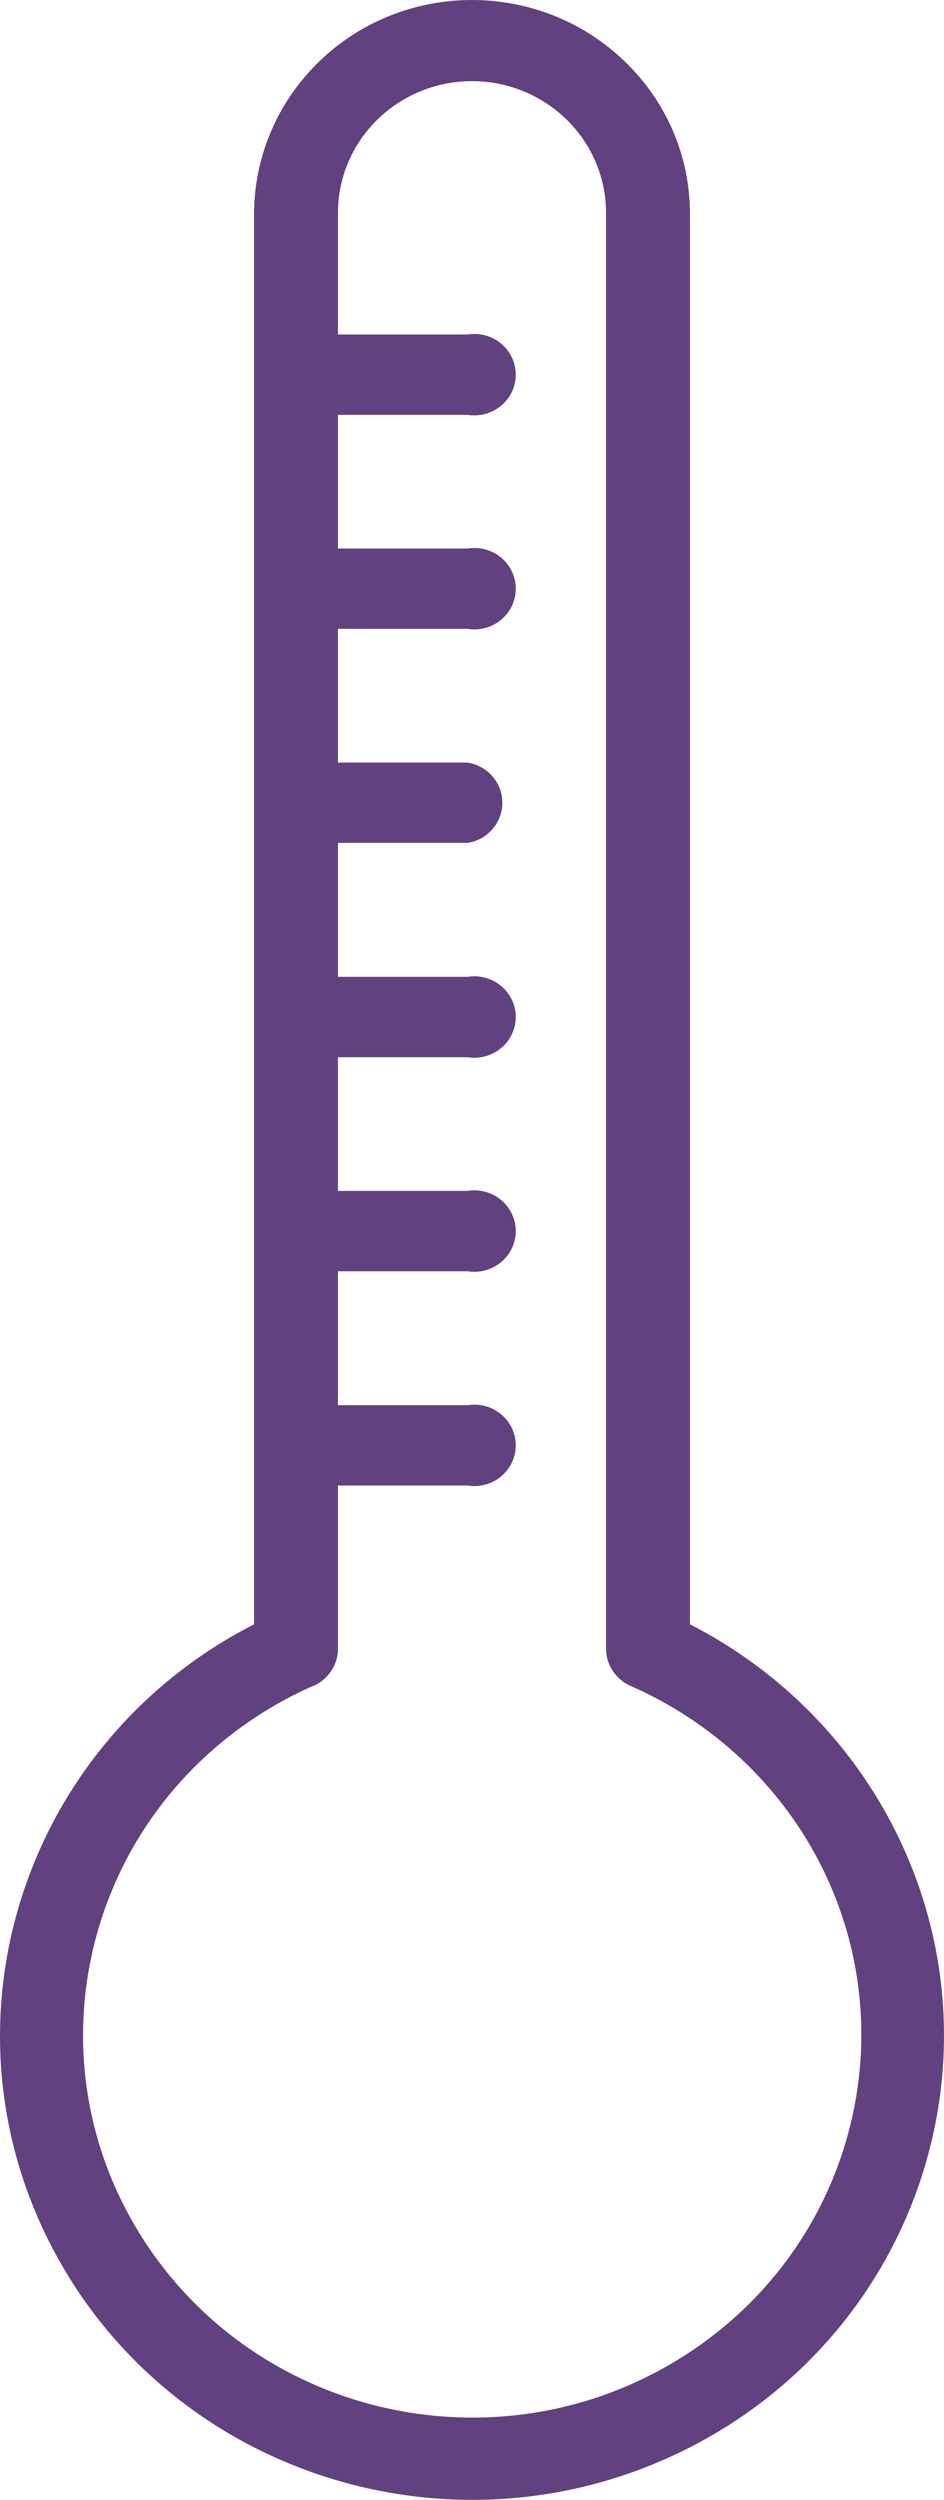 <?xml version="1.0" encoding="UTF-8"?>
<svg width="17px" height="45px" viewBox="0 0 17 45" version="1.1" xmlns="http://www.w3.org/2000/svg" xmlns:xlink="http://www.w3.org/1999/xlink">
    <!-- Generator: Sketch 50 (54983) - http://www.bohemiancoding.com/sketch -->
    <title>temp</title>
    <desc>Created with Sketch.</desc>
    <defs></defs>
    <g id="Page-1" stroke="none" stroke-width="1" fill="none" fill-rule="evenodd">
        <g id="About-Us" transform="translate(-360, -1604)" fill="#614180" fill-rule="nonzero">
            <g id="temp" transform="translate(360, 1604)">
                <path d="M16.037,32.789 C15.232,31.27 13.971,30.03 12.425,29.239 L12.425,3.832 C12.422,2.811 12.003,1.833 11.262,1.117 C9.722,-0.382 7.237,-0.371 5.711,1.143 C4.99,1.859 4.582,2.824 4.575,3.832 L4.575,29.239 C0.412,31.37 -1.205,36.413 0.963,40.504 C3.13,44.595 8.263,46.184 12.425,44.054 C16.588,41.924 18.205,36.88 16.037,32.789 Z M12.307,42.415 C9.057,44.48 4.72,43.564 2.619,40.37 C0.518,37.176 1.45,32.914 4.7,30.849 C4.986,30.667 5.285,30.506 5.595,30.367 C5.892,30.261 6.088,29.983 6.086,29.673 L6.086,26.741 L8.421,26.741 C8.828,26.807 9.211,26.536 9.278,26.136 C9.345,25.737 9.069,25.36 8.663,25.295 C8.583,25.282 8.501,25.282 8.421,25.295 L6.086,25.295 L6.086,22.884 L8.421,22.884 C8.828,22.949 9.211,22.678 9.278,22.279 C9.345,21.879 9.069,21.503 8.663,21.437 C8.583,21.424 8.501,21.424 8.421,21.437 L6.086,21.437 L6.086,19.031 L8.421,19.031 C8.828,19.096 9.211,18.826 9.278,18.426 C9.345,18.027 9.069,17.65 8.663,17.584 C8.583,17.571 8.501,17.571 8.421,17.584 L6.086,17.584 L6.086,15.173 L8.421,15.173 C8.828,15.108 9.104,14.731 9.037,14.331 C8.985,14.021 8.737,13.778 8.421,13.727 L6.086,13.727 L6.086,11.32 L8.421,11.32 C8.828,11.386 9.211,11.115 9.278,10.716 C9.345,10.316 9.069,9.939 8.663,9.874 C8.583,9.861 8.501,9.861 8.421,9.874 L6.086,9.874 L6.086,7.468 L8.421,7.468 C8.828,7.533 9.211,7.262 9.278,6.863 C9.345,6.463 9.069,6.087 8.663,6.021 C8.583,6.008 8.501,6.008 8.421,6.021 L6.086,6.021 L6.086,3.832 C6.087,2.522 7.169,1.46 8.502,1.461 C9.834,1.463 10.913,2.523 10.914,3.832 L10.914,29.678 C10.914,29.967 11.087,30.23 11.356,30.348 C12.595,30.892 13.648,31.776 14.388,32.894 C16.489,36.088 15.557,40.351 12.307,42.415 Z" id="Shape"></path>
            </g>
        </g>
    </g>
</svg>
